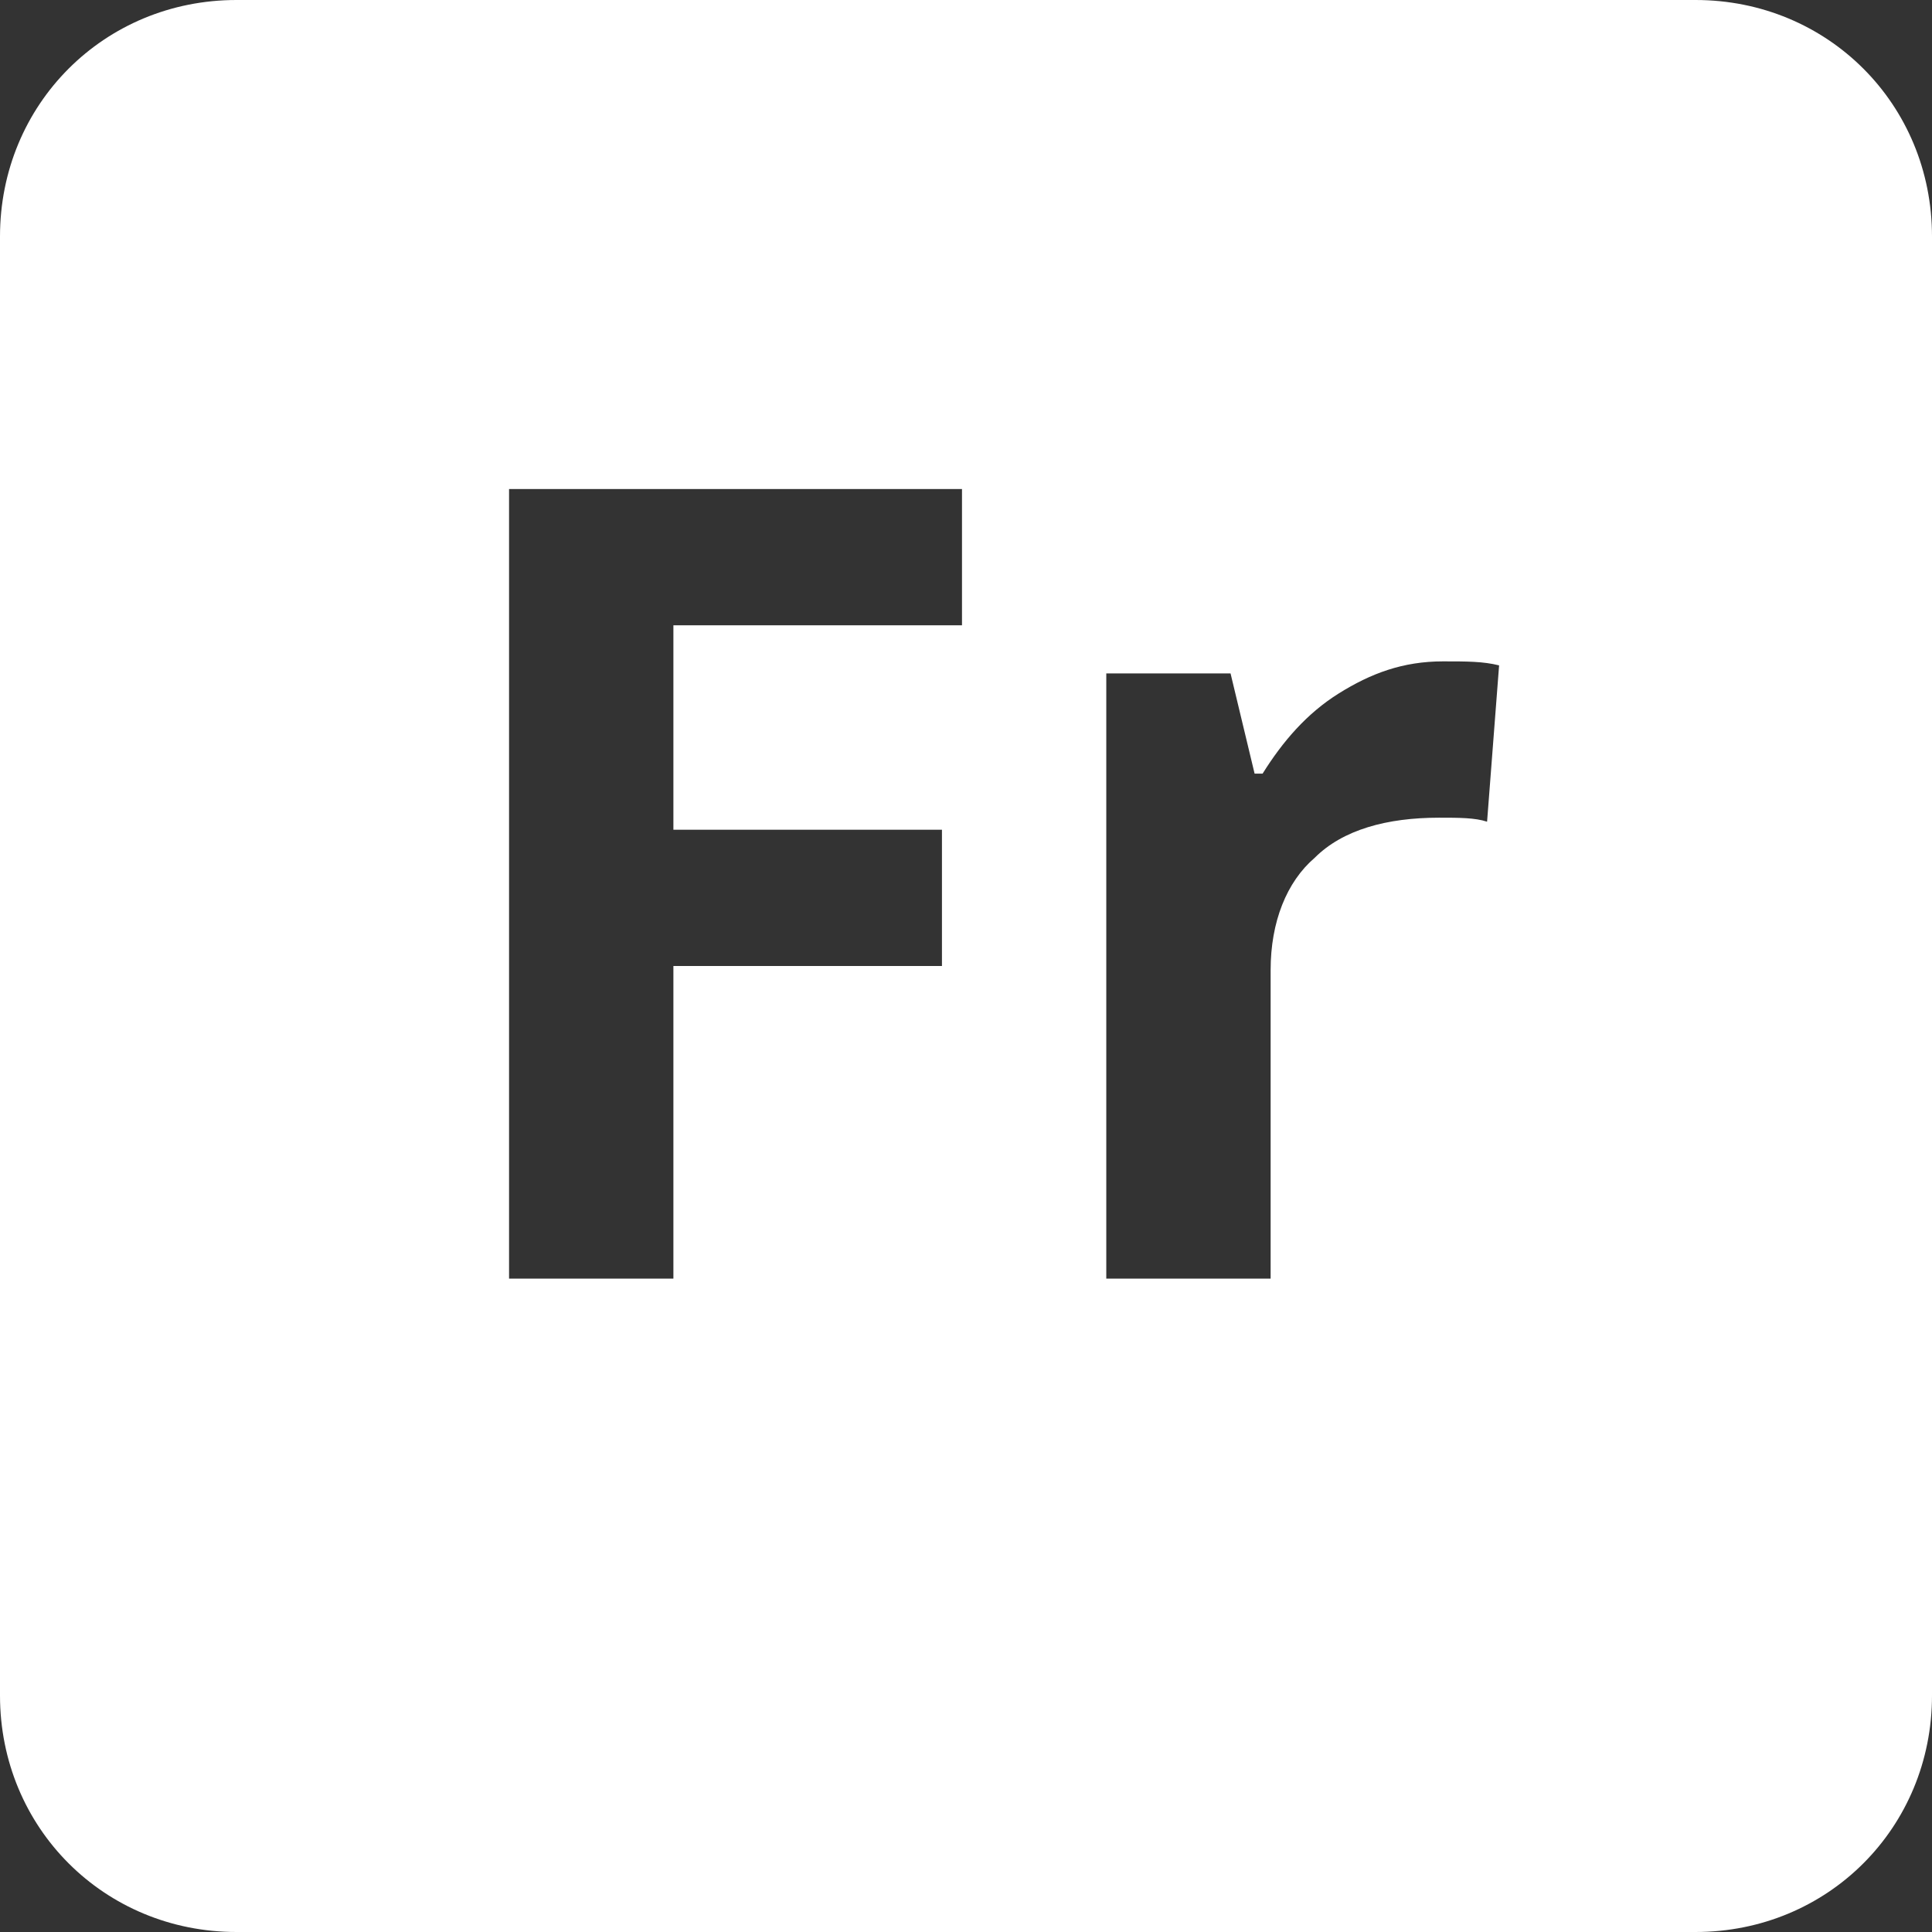 <?xml version="1.0" encoding="utf-8"?>
<!-- Generator: Adobe Illustrator 24.1.2, SVG Export Plug-In . SVG Version: 6.00 Build 0)  -->
<svg version="1.1" id="Layer_1" xmlns="http://www.w3.org/2000/svg" xmlns:xlink="http://www.w3.org/1999/xlink" x="0px" y="0px"
	 viewBox="0 0 48.2 48.2" style="enable-background:new 0 0 48.2 48.2;" xml:space="preserve">
<rect x="0" y="0" width="48.2" height="48.2" fill="#333333" stroke="none"/>
<style type="text/css">
	.st0{fill:#FFFFFF;}
</style>
<path class="st0" d="M42.3,48.2H5.9c-3.3,0-5.9-2.6-5.9-5.9V5.9C0,2.6,2.6,0,5.9,0h36.4c3.3,0,5.9,2.6,5.9,5.9v36.4
	C48.2,45.6,45.6,48.2,42.3,48.2z M16.8,24.1h6.7v-3.4h-6.7v-5.1H24v-3.4H12.7v19.7h4.1V24.1z M33.4,17.3c-0.8,0.5-1.4,1.2-1.9,2
	h-0.2l-0.6-2.5h-3.1v15.1h4.1v-7.7c0-1.2,0.4-2.2,1.1-2.8c0.7-0.7,1.8-1,3.1-1c0.5,0,0.9,0,1.2,0.1l0.3-3.9
	c-0.4-0.1-0.8-0.1-1.4-0.1C35,16.5,34.2,16.8,33.4,17.3z"/>
</svg>
